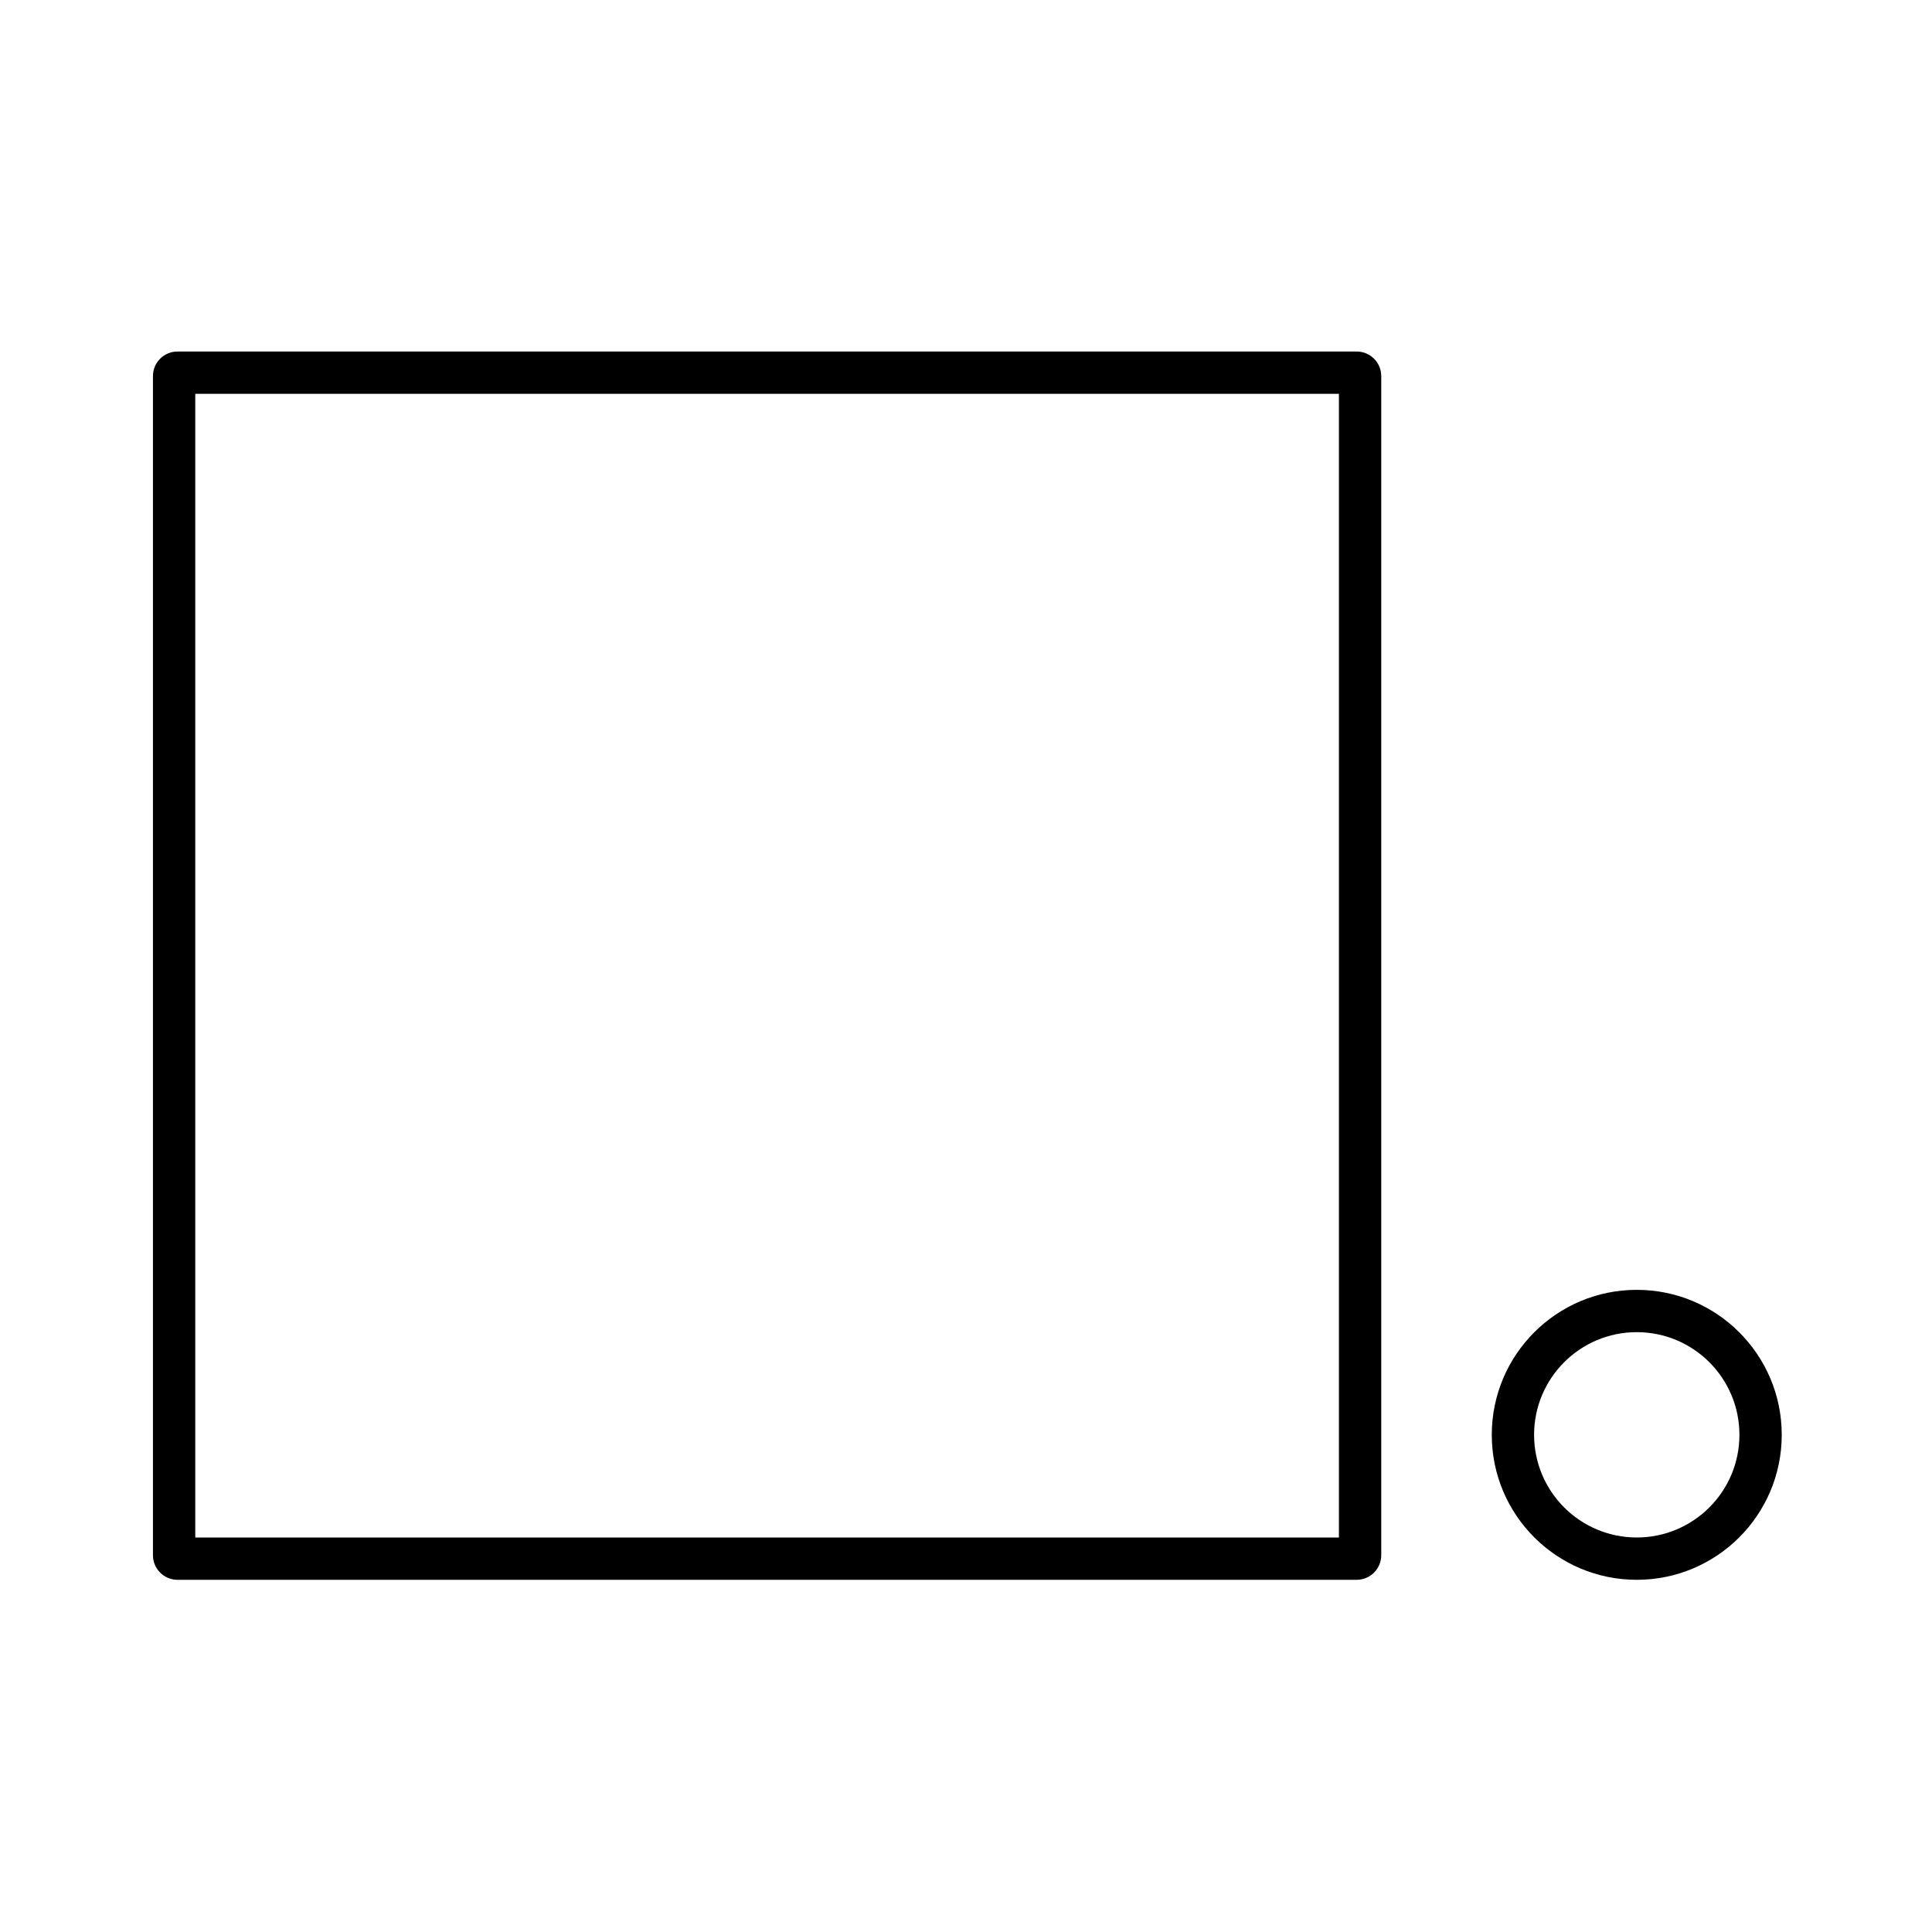 <svg width="720" height="720" viewBox="0 0 720 720" fill="none" xmlns="http://www.w3.org/2000/svg">
<path fill-rule="evenodd" clip-rule="evenodd" d="M72.768 146.768V572.977H498.977V146.768H72.768ZM66.155 131C61.099 131 57 135.099 57 140.155V579.591C57 584.647 61.099 588.746 66.155 588.746H505.591C510.647 588.746 514.746 584.647 514.746 579.591V140.155C514.746 135.099 510.647 131 505.591 131H66.155Z" fill="black"/>
<path fill-rule="evenodd" clip-rule="evenodd" d="M609.971 572.977C631.102 572.977 648.232 555.847 648.232 534.717C648.232 513.586 631.102 496.457 609.971 496.457C588.841 496.457 571.711 513.586 571.711 534.717C571.711 555.847 588.841 572.977 609.971 572.977ZM609.971 588.746C639.811 588.746 664 564.556 664 534.717C664 504.878 639.811 480.688 609.971 480.688C580.132 480.688 555.943 504.878 555.943 534.717C555.943 564.556 580.132 588.746 609.971 588.746Z" fill="black"/>
</svg>
